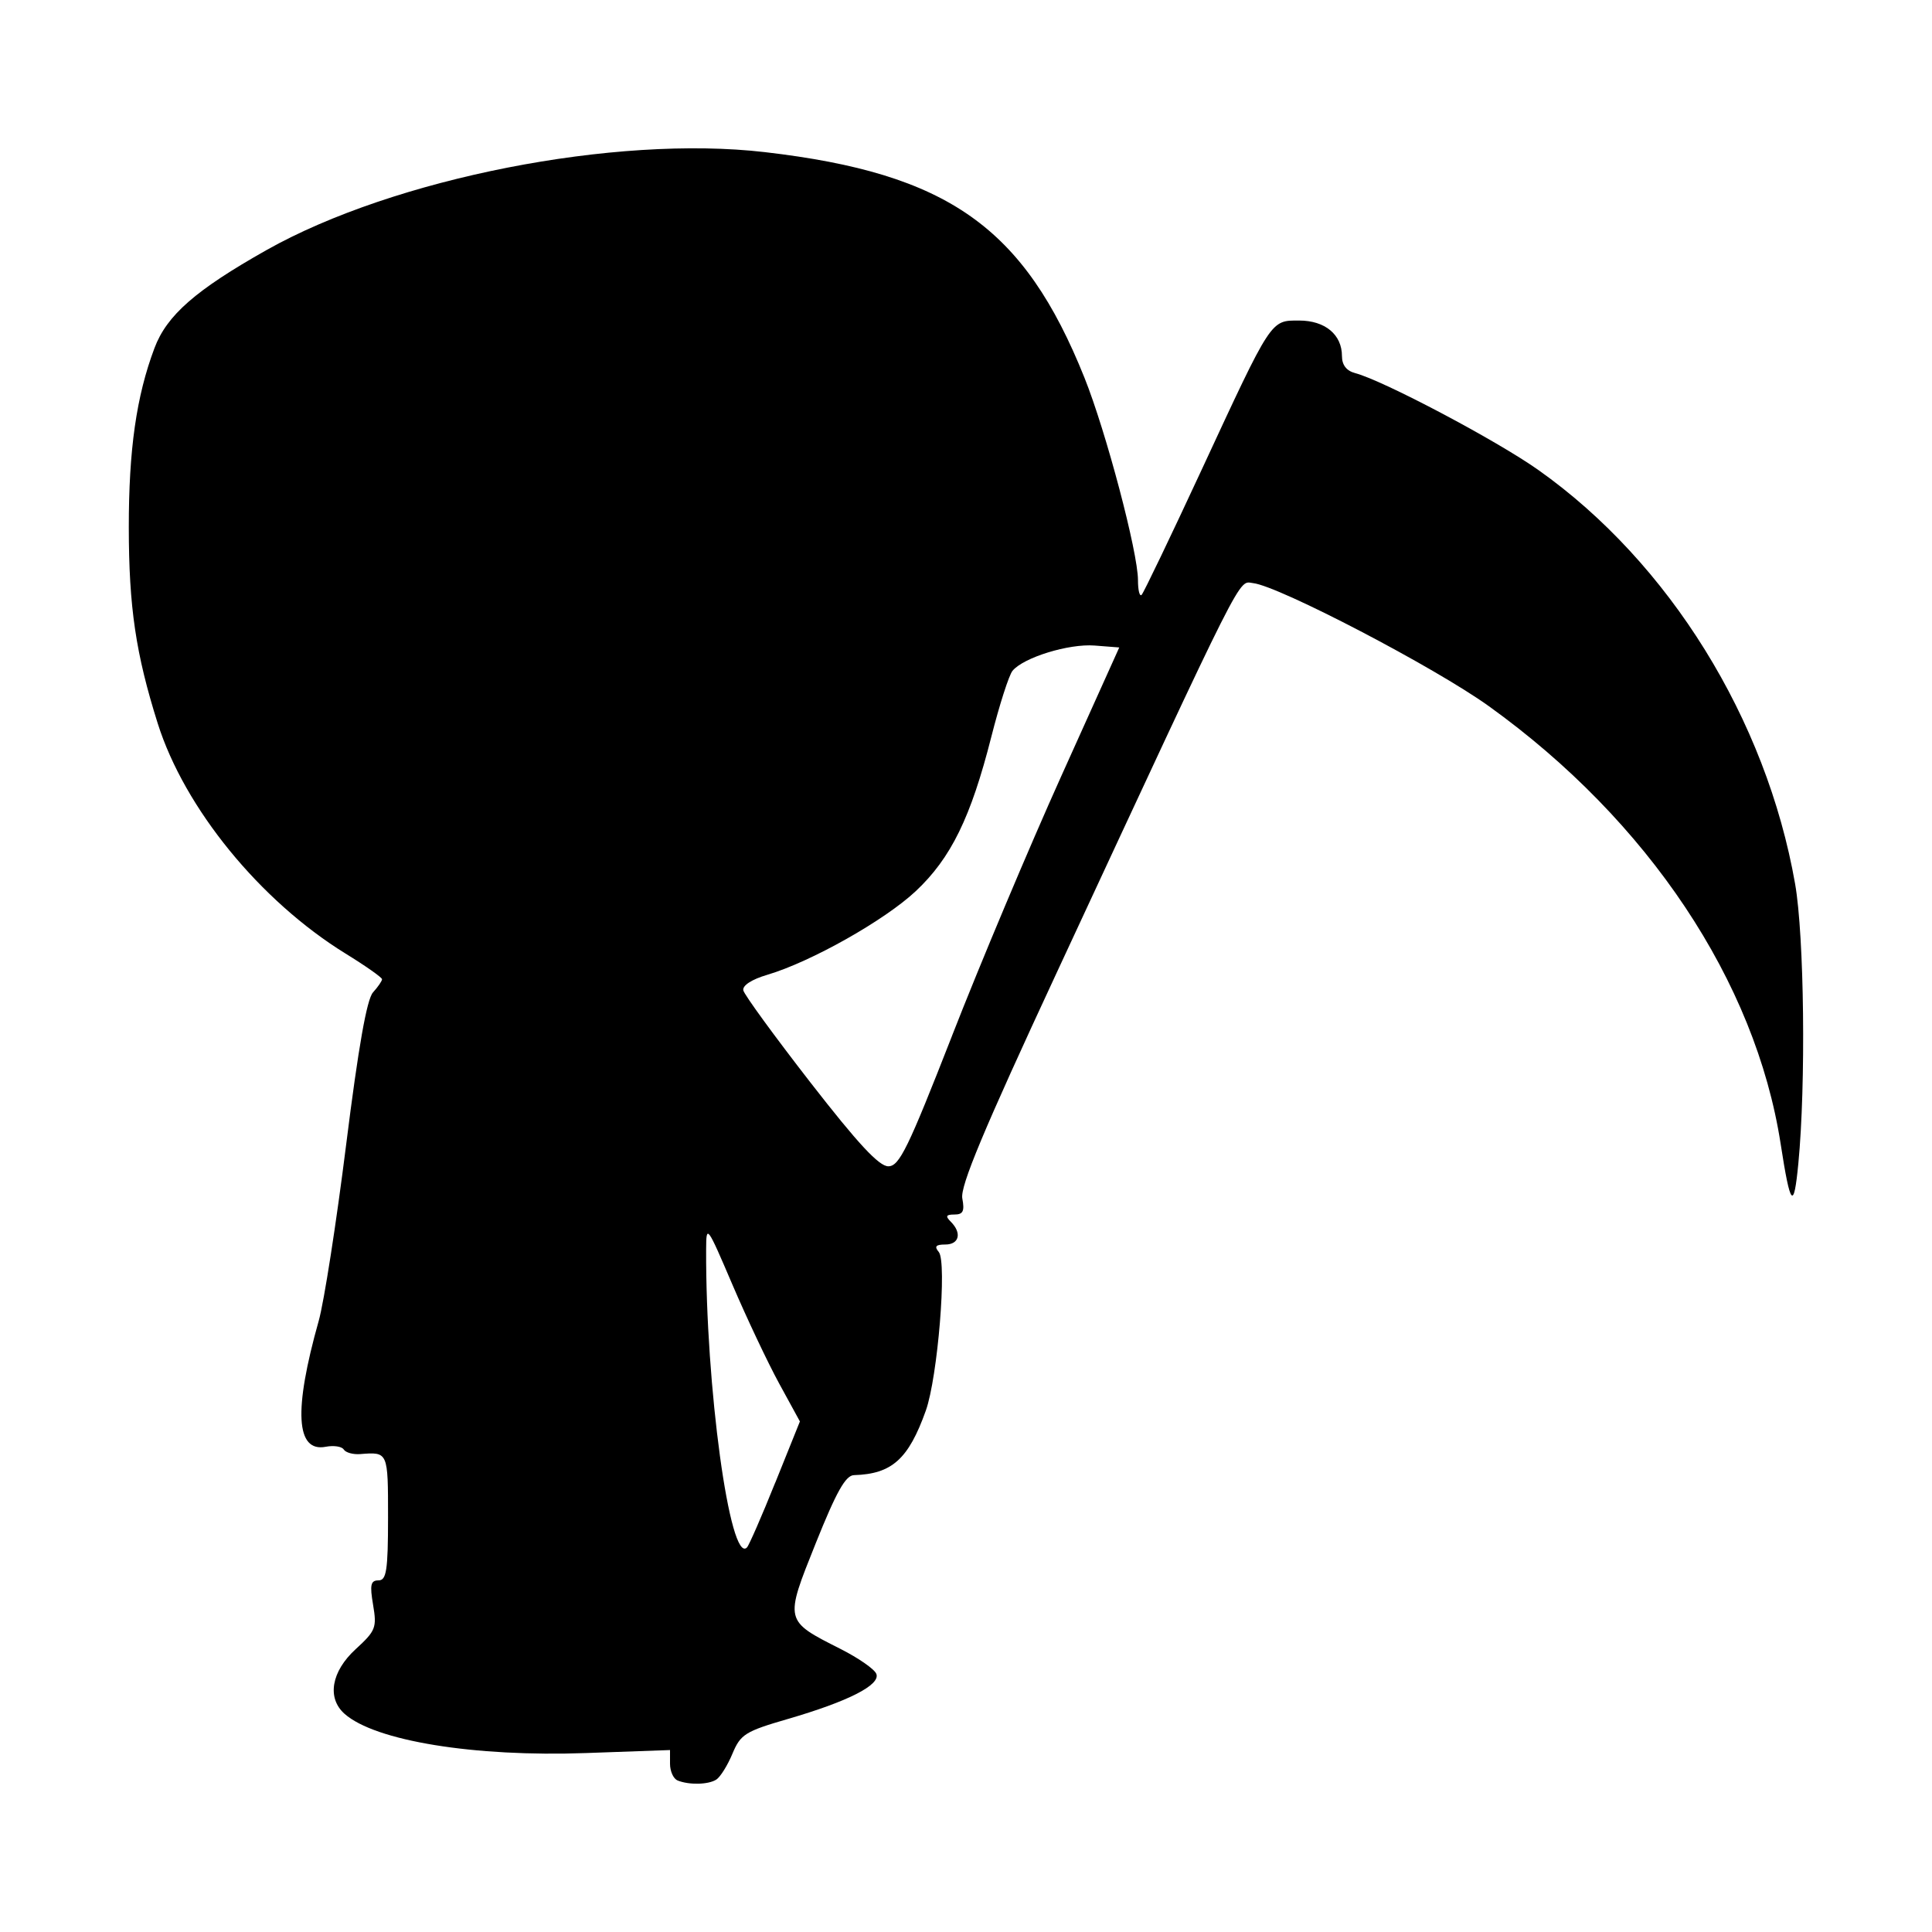 <svg width="1500" height="1500" viewBox="0 0 1500 1500" xmlns="http://www.w3.org/2000/svg">
  <!-- Original SVG transformiert und zentriert -->
  <svg x="100.0" y="115.138" width="1300" height="1269.723" viewBox="0 0 279.09 272.59">
    /2000/svg" viewBox="0 0 279.09 272.59">
  <path id="path1387" d="M91.46,272.04c-.69-.28-1.25-1.53-1.25-2.78v-2.28l-13.99.5c-18.61.67-35.17-2.02-40.26-6.54-2.97-2.63-2.21-7.05,1.85-10.77,3.35-3.07,3.55-3.59,2.91-7.38-.57-3.35-.41-4.09.9-4.09s1.59-1.58,1.59-10.5c0-10.96.02-10.92-4.65-10.55-1.18.09-2.41-.25-2.73-.76-.31-.51-1.67-.72-3.01-.46-4.98.95-5.37-6.06-1.17-20.97.89-3.15,2.95-16.39,4.58-29.41,2.04-16.28,3.44-24.2,4.47-25.35.83-.92,1.51-1.91,1.51-2.2s-2.74-2.22-6.09-4.28c-14.25-8.8-26.83-24.21-31.3-38.36C1.17,84.28.01,76.5,0,63.21c-.01-12.98,1.26-21.89,4.28-29.91,2.06-5.48,6.86-9.67,18.68-16.34C44.21,4.99,81.11-2.26,106.03.64c30.54,3.55,43.2,12.49,53.26,37.6,3.6,8.98,8.92,29.12,8.92,33.74,0,1.68.27,2.79.61,2.45.33-.33,4.83-9.7,9.99-20.82,11.77-25.37,11.47-24.9,16.27-24.9,4.31,0,7.13,2.34,7.13,5.92,0,1.49.75,2.46,2.19,2.84,4.67,1.22,23.66,11.26,30.6,16.19,21.76,15.42,37.93,41.5,42.74,68.94,1.53,8.72,1.81,33.47.54,46.62-.76,7.87-1.32,7.25-2.95-3.29-4.19-27.04-22.05-53.84-48.62-72.93-9.01-6.48-34.98-20.03-39.3-20.52-2.56-.29-.93-3.52-32.69,64.81-12.3,26.46-16.17,35.73-15.79,37.75.4,2.11.13,2.68-1.3,2.68s-1.55.27-.62,1.2c1.88,1.88,1.41,3.8-.92,3.8-1.59,0-1.86.32-1.08,1.25,1.39,1.68-.18,20.87-2.16,26.43-2.89,8.09-5.64,10.57-11.98,10.76-1.4.04-2.93,2.77-6.37,11.35-5.22,13.03-5.26,12.87,4.15,17.63,2.98,1.51,5.66,3.37,5.95,4.15.71,1.84-4.67,4.58-14.74,7.51-7.13,2.07-7.89,2.55-9.25,5.8-.81,1.95-2.03,3.89-2.69,4.31-1.34.85-4.53.92-6.46.14h0ZM107.76,222.4l4.1-10.19-3.46-6.33c-1.9-3.48-5.41-10.91-7.8-16.5-4.22-9.87-4.35-10.05-4.37-5.88-.1,22.75,3.97,52.55,6.8,49.72.34-.34,2.47-5.21,4.72-10.82h0ZM137.21,147.94c4.67-11.96,12.86-31.41,18.19-43.24l9.69-21.5-4.12-.32c-4.3-.33-11.83,1.99-13.67,4.21-.59.71-2.18,5.67-3.54,11.02-3.41,13.43-6.72,20.2-12.59,25.71-5.18,4.86-17.47,11.79-24.74,13.94-2.61.77-4.18,1.79-4,2.6.16.73,5.19,7.63,11.17,15.33,7.95,10.23,11.45,14,13,13.99,1.84-.01,3.27-2.96,10.62-21.75h0Z"/>

  </svg>
</svg>